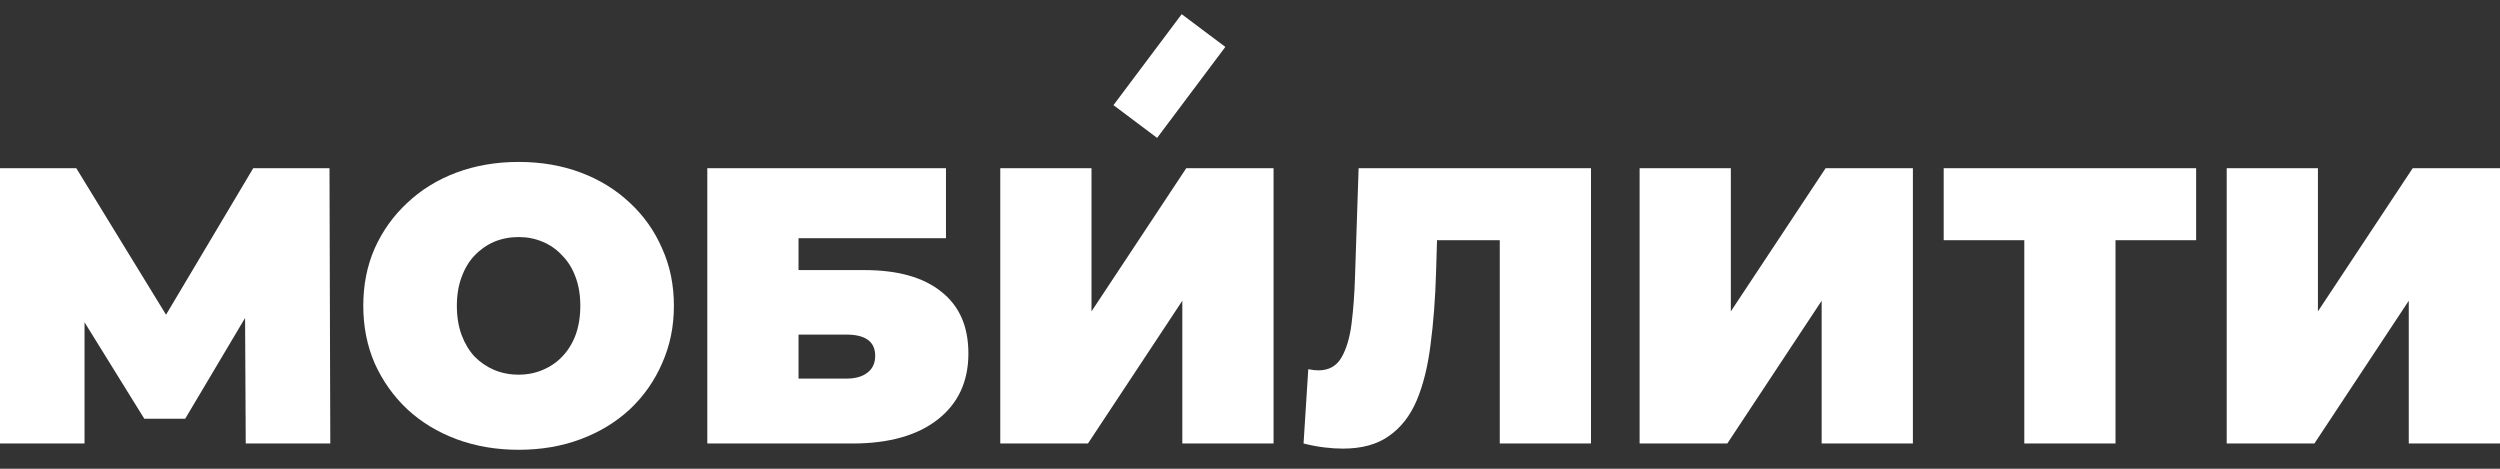 <svg width="128" height="24" viewBox="0 0 128 24" fill="none" xmlns="http://www.w3.org/2000/svg">
<rect x="0" y="0" width="128" height="24" fill="#333333" stroke="none"/>
<path d="M114.008 22.707V8.613H118.678V15.942L123.53 8.613H128V22.707H123.329V15.398L118.497 22.707H114.008Z" fill="white"/>
<path d="M103.644 22.707V11.271L104.67 12.298H99.517V8.613H112.442V12.298H107.288L108.314 11.271V22.707H103.644Z" fill="white"/>
<path d="M83.948 22.707V8.613H88.619V15.942L93.471 8.613H97.94V22.707H93.269V15.398L88.438 22.707H83.948Z" fill="white"/>
<path d="M68.755 22.969C68.46 22.969 68.145 22.949 67.809 22.908C67.474 22.868 67.118 22.801 66.742 22.707L66.984 18.902C67.172 18.942 67.346 18.962 67.507 18.962C68.031 18.962 68.42 18.747 68.675 18.318C68.93 17.888 69.104 17.311 69.198 16.586C69.292 15.848 69.353 15.023 69.379 14.11L69.561 8.613H81.459V22.707H76.788V11.291L77.815 12.298H72.681L73.607 11.231L73.527 13.929C73.487 15.284 73.393 16.519 73.245 17.633C73.111 18.734 72.876 19.687 72.54 20.492C72.205 21.284 71.728 21.895 71.111 22.325C70.507 22.754 69.722 22.969 68.755 22.969Z" fill="white"/>
<path d="M51.214 22.707V8.613H55.885V15.942L60.736 8.613H65.206V22.707H60.535V15.398L55.703 22.707H51.214Z" fill="white"/>
<path d="M36.214 22.707V8.613H48.434V12.197H40.885V13.828H44.247C45.965 13.828 47.28 14.197 48.193 14.935C49.119 15.66 49.582 16.714 49.582 18.096C49.582 19.533 49.058 20.66 48.011 21.479C46.965 22.298 45.508 22.707 43.643 22.707H36.214ZM40.885 19.385H43.321C43.79 19.385 44.153 19.284 44.408 19.083C44.676 18.882 44.81 18.593 44.81 18.217C44.81 17.492 44.314 17.13 43.321 17.13H40.885V19.385Z" fill="white"/>
<path d="M26.552 23.029C25.411 23.029 24.351 22.848 23.371 22.485C22.404 22.123 21.566 21.613 20.854 20.955C20.143 20.284 19.586 19.499 19.183 18.6C18.794 17.7 18.6 16.72 18.6 15.66C18.6 14.586 18.794 13.606 19.183 12.72C19.586 11.821 20.143 11.043 20.854 10.385C21.566 9.714 22.404 9.197 23.371 8.835C24.351 8.472 25.411 8.291 26.552 8.291C27.706 8.291 28.766 8.472 29.733 8.835C30.699 9.197 31.538 9.714 32.249 10.385C32.96 11.043 33.511 11.821 33.9 12.72C34.302 13.606 34.504 14.586 34.504 15.66C34.504 16.72 34.302 17.7 33.9 18.6C33.511 19.499 32.96 20.284 32.249 20.955C31.538 21.613 30.699 22.123 29.733 22.485C28.766 22.848 27.706 23.029 26.552 23.029ZM26.552 19.183C26.995 19.183 27.404 19.103 27.78 18.942C28.169 18.781 28.504 18.553 28.786 18.257C29.082 17.949 29.31 17.579 29.471 17.15C29.632 16.707 29.712 16.21 29.712 15.66C29.712 15.11 29.632 14.62 29.471 14.19C29.31 13.747 29.082 13.378 28.786 13.083C28.504 12.774 28.169 12.539 27.78 12.378C27.404 12.217 26.995 12.137 26.552 12.137C26.109 12.137 25.693 12.217 25.303 12.378C24.928 12.539 24.592 12.774 24.297 13.083C24.015 13.378 23.794 13.747 23.633 14.19C23.471 14.62 23.391 15.11 23.391 15.66C23.391 16.21 23.471 16.707 23.633 17.15C23.794 17.579 24.015 17.949 24.297 18.257C24.592 18.553 24.928 18.781 25.303 18.942C25.693 19.103 26.109 19.183 26.552 19.183Z" fill="white"/>
<path d="M0 22.707V8.613H3.906L9.542 17.814H7.489L12.965 8.613H16.87L16.911 22.707H12.582L12.542 15.137H13.227L9.482 21.439H7.388L3.483 15.137H4.328V22.707H0Z" fill="white"/>
<path fill-rule="evenodd" clip-rule="evenodd" d="M62.737 2.402L59.244 7.06L57.009 5.383L60.502 0.726L62.737 2.402Z" fill="white"/>
</svg>
